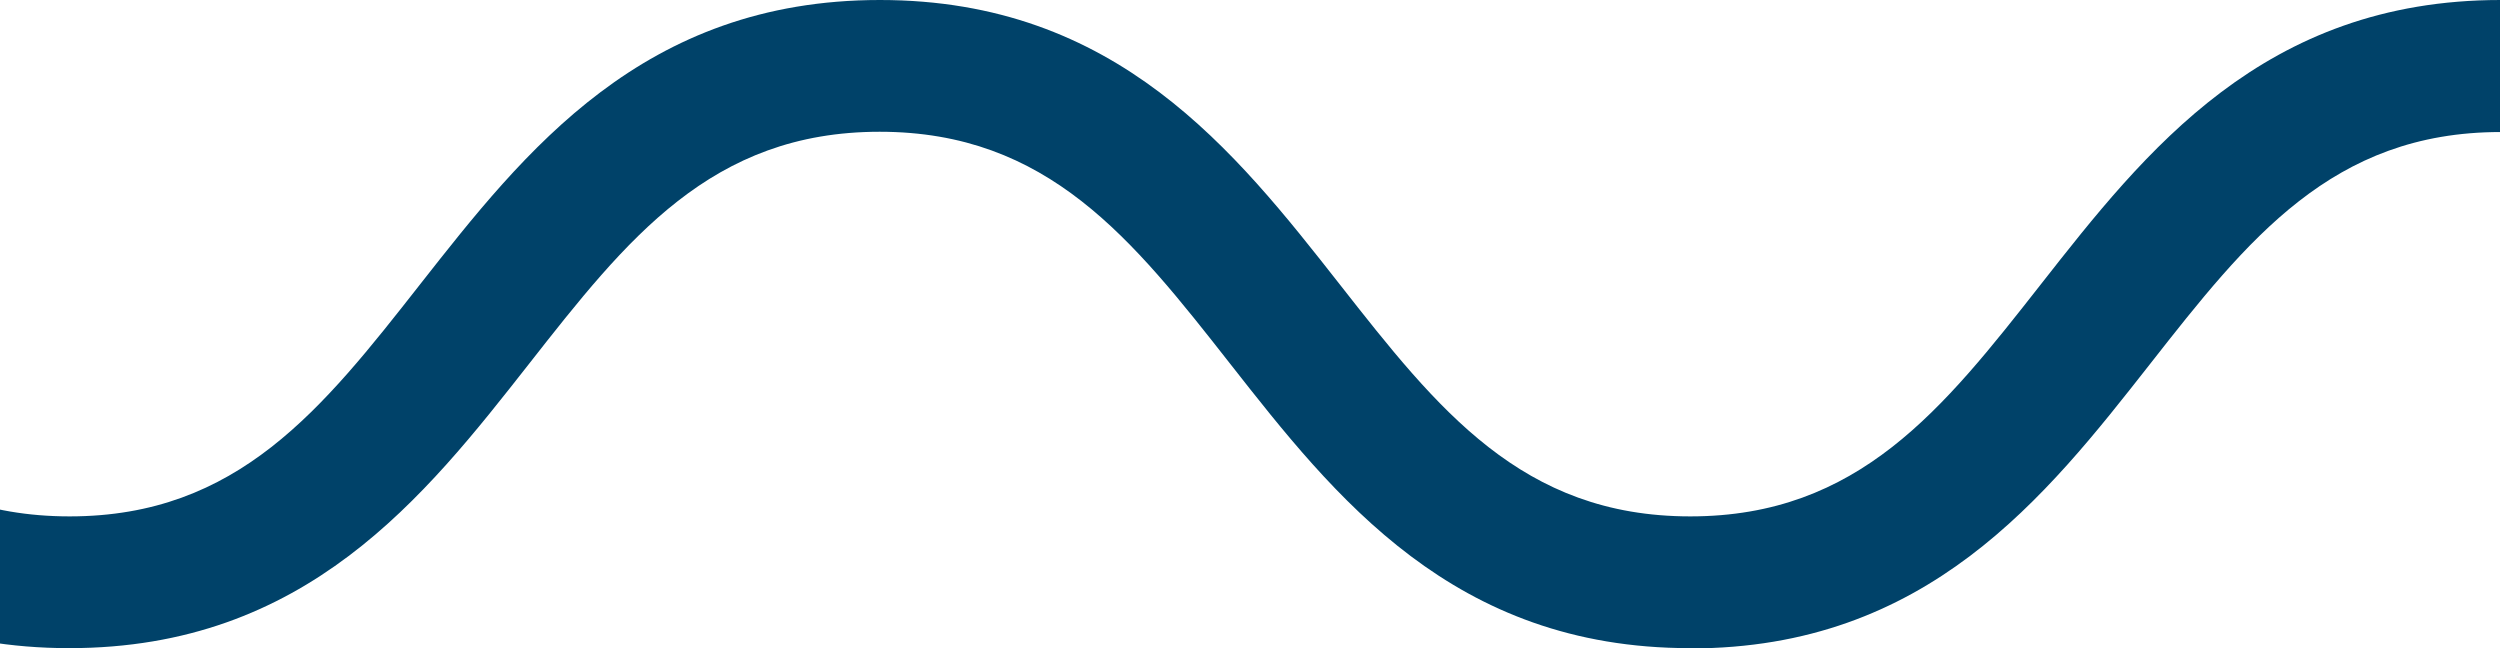 <svg width="27" height="7" viewBox="0 0 27 7" fill="none" xmlns="http://www.w3.org/2000/svg">
<path d="M18.252 7C15.695 7 14.416 5.369 13.286 3.929C12.23 2.583 11.319 1.423 9.5 1.423C7.681 1.423 6.77 2.583 5.714 3.929C4.584 5.369 3.305 7 0.748 7C-1.808 7 -3.087 5.369 -4.217 3.929C-5.27 2.586 -6.181 1.426 -8 1.426V0C-5.446 0 -4.165 1.631 -3.034 3.071C-1.978 4.417 -1.067 5.577 0.752 5.577C2.57 5.577 3.481 4.417 4.537 3.071C5.668 1.631 6.946 0 9.503 0C12.06 0 13.338 1.631 14.469 3.071C15.525 4.417 16.436 5.577 18.255 5.577C20.073 5.577 20.985 4.417 22.041 3.071C23.171 1.631 24.449 0 27.006 0V1.426C25.187 1.426 24.276 2.586 23.22 3.932C22.09 5.372 20.811 7.003 18.255 7.003L18.252 7Z" fill="#004269"/>
</svg>
